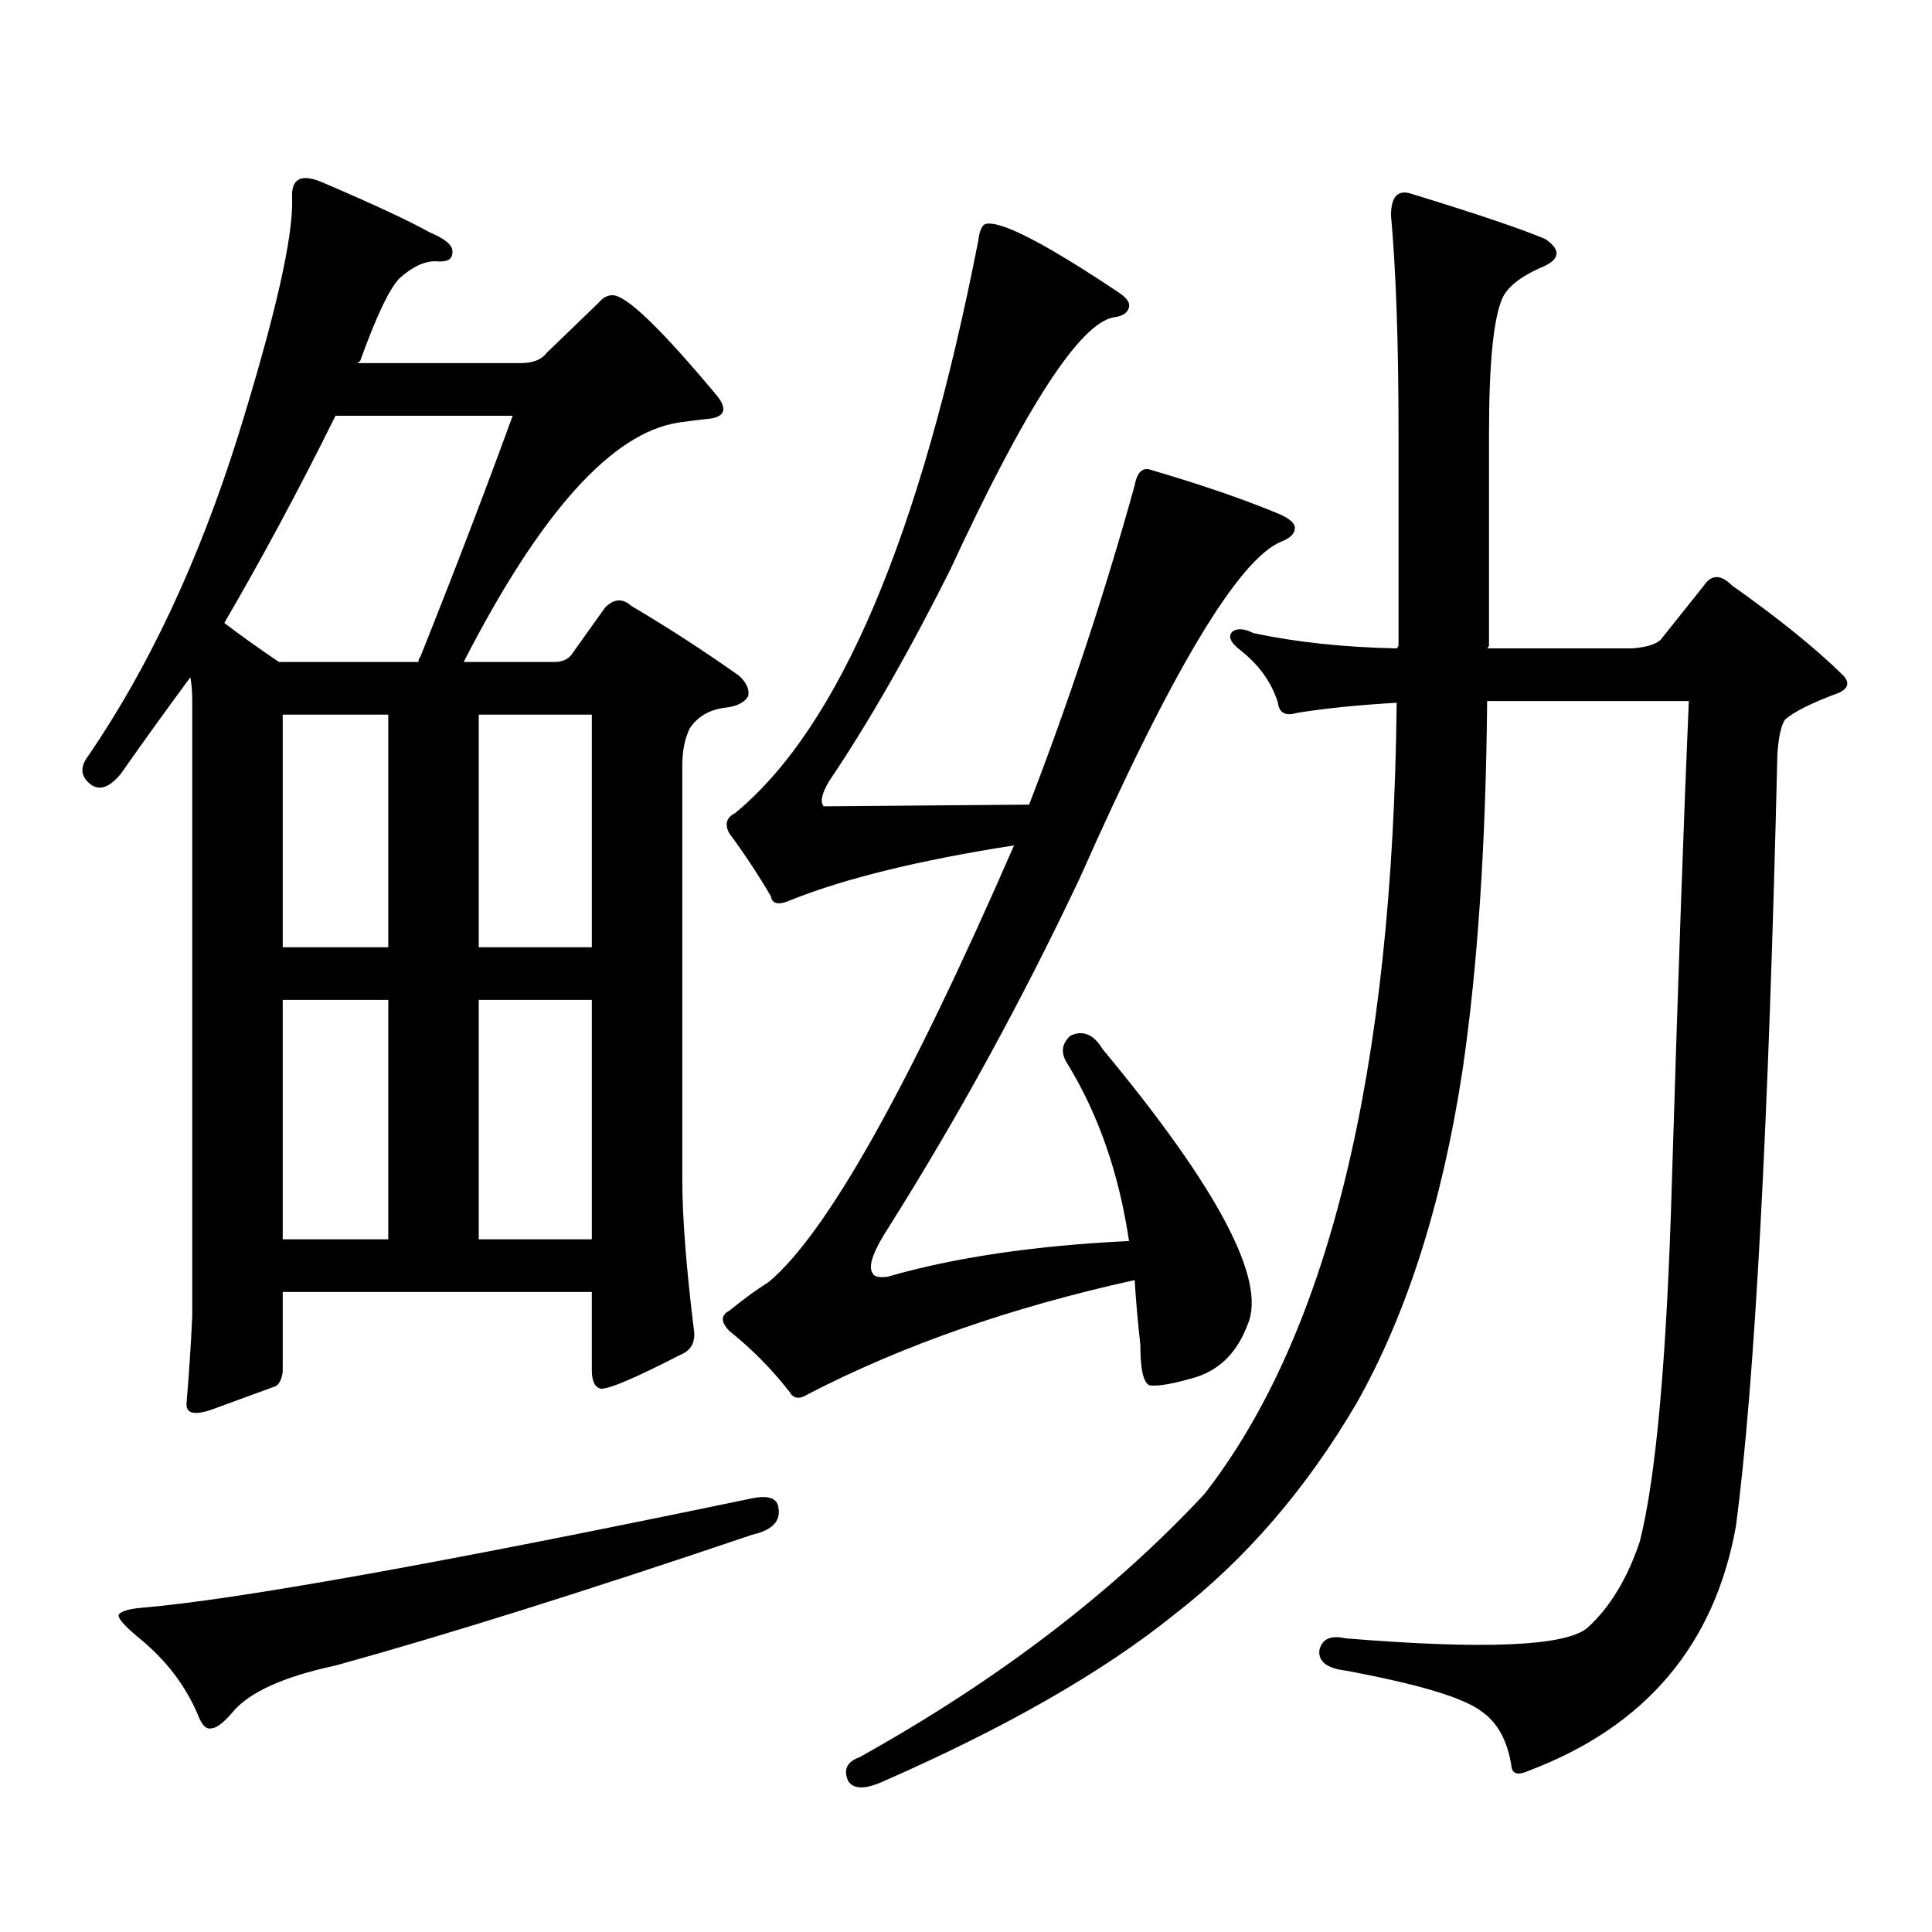 <?xml version="1.0" encoding="utf-8"?>
<!-- Generator: Adobe Illustrator 16.0.0, SVG Export Plug-In . SVG Version: 6.00 Build 0)  -->
<!DOCTYPE svg PUBLIC "-//W3C//DTD SVG 1.1//EN" "http://www.w3.org/Graphics/SVG/1.1/DTD/svg11.dtd">
<svg version="1.1" id="图层_1" xmlns="http://www.w3.org/2000/svg" xmlns:xlink="http://www.w3.org/1999/xlink" x="0px" y="0px"
	 width="1000px" height="1000px" viewBox="0 0 1000 1000" enable-background="new 0 0 1000 1000" xml:space="preserve">
<path d="M146.338,668.719v41.309c-0.656,4.696-2.287,7.333-4.878,7.91c-6.509,2.349-16.92,6.152-31.219,11.426
	c-9.756,3.516-14.314,2.349-13.658-3.516c1.296-15.229,2.271-30.171,2.927-44.824V362.859c0-4.683-0.335-8.789-0.976-12.305
	c-11.707,15.82-23.75,32.52-36.097,50.098c-5.854,7.031-11.067,8.789-15.609,5.273c-5.213-4.093-5.533-9.077-0.976-14.941
	c31.219-45.703,56.904-100.483,77.071-164.355c19.512-62.69,28.932-103.999,28.292-123.926c-0.656-10.547,4.878-13.184,16.585-7.91
	c26.005,11.138,44.221,19.638,54.633,25.488c8.445,3.516,12.347,7.031,11.707,10.547c0,3.516-2.927,4.985-8.78,4.395
	c-5.854,0-12.042,2.938-18.536,8.789c-5.213,5.273-12.042,19.638-20.487,43.066c-0.656,0-0.976,0.302-0.976,0.879h83.9
	c6.494,0,11.052-1.758,13.658-5.273l27.316-26.367c1.951-2.335,4.222-3.516,6.829-3.516c7.149,0,25.365,17.578,54.633,52.734
	c5.198,7.031,2.927,10.849-6.829,11.426c-5.213,0.591-9.756,1.181-13.658,1.758c-34.481,5.273-71.553,46.582-111.217,123.926h46.828
	c3.902,0,6.829-1.167,8.78-3.516l17.561-24.609c4.542-4.683,9.1-4.972,13.658-0.879c18.856,11.138,37.392,23.153,55.608,36.035
	c3.902,3.516,5.518,7.031,4.878,10.547c-1.951,3.516-6.189,5.575-12.683,6.152c-7.805,1.181-13.658,4.696-17.561,10.547
	c-2.607,5.273-3.902,11.728-3.902,19.336v214.453c0,18.759,1.951,44.247,5.854,76.465c1.296,7.031-0.976,11.728-6.829,14.063
	c-22.774,11.728-36.432,17.578-40.975,17.578c-3.262-0.577-4.878-3.804-4.878-9.668v-40.43H146.338z M387.308,775.945
	c9.756-2.335,14.954-0.879,15.609,4.395c1.296,7.031-3.262,11.714-13.658,14.063c-86.507,29.292-158.38,51.855-215.604,67.676
	c-27.316,5.851-45.212,14.063-53.657,24.609c-4.558,5.273-8.14,7.91-10.731,7.91c-2.607,0.577-4.878-1.758-6.829-7.031
	c-6.509-15.243-16.585-28.427-30.243-39.551c-7.805-6.454-11.387-10.547-10.731-12.305c1.296-1.758,5.198-2.938,11.707-3.516
	C121.949,828.089,226.656,809.344,387.308,775.945z M144.387,342.645h72.193c0-1.167,0.32-2.046,0.976-2.637
	c17.561-43.945,33.49-85.542,47.804-124.805h-91.705c-18.872,38.095-38.048,73.828-57.56,107.227
	C124.54,328.884,133.976,335.613,144.387,342.645z M200.971,369.891h-54.633v120.41h54.633V369.891z M146.338,641.473h54.633
	V517.547h-54.633V641.473z M247.799,490.301h58.535v-120.41h-58.535V490.301z M247.799,641.473h58.535V517.547h-58.535V641.473z
	 M459.501,660.809c34.466-9.956,76.096-16.108,124.875-18.457c-5.213-35.156-15.945-65.918-32.194-92.285
	c-3.262-5.273-2.607-9.956,1.951-14.063c6.494-2.925,12.027-0.577,16.585,7.031c59.831,72.07,84.876,119.531,75.12,142.383
	c-5.213,14.063-13.993,23.153-26.341,27.246c-11.707,3.516-19.847,4.985-24.39,4.395c-3.262-1.167-4.878-8.198-4.878-21.094
	c-1.311-11.714-2.286-22.852-2.927-33.398c-63.748,14.063-119.997,33.7-168.776,58.887c-4.558,2.938-7.805,2.637-9.756-0.879
	c-9.116-11.714-19.512-22.261-31.219-31.641c-4.558-4.683-4.558-8.198,0-10.547c7.149-5.851,13.978-10.835,20.487-14.941
	c29.908-25.187,72.193-100.483,126.826-225.879c-48.779,7.622-87.163,17.001-115.119,28.125c-6.509,2.938-10.091,2.349-10.731-1.758
	c-6.509-11.124-13.658-21.973-21.463-32.52c-2.607-4.683-1.631-8.198,2.927-10.547c53.977-44.522,95.927-143.262,125.851-296.191
	c0.64-5.273,1.951-8.198,3.902-8.789c7.805-1.758,30.563,9.97,68.291,35.156c4.543,2.938,6.494,5.575,5.854,7.91
	c-0.656,2.938-3.262,4.696-7.805,5.273c-17.561,2.938-45.853,46.582-84.876,130.957c-21.463,42.778-42.286,79.102-62.438,108.984
	c-3.902,6.454-4.878,10.849-2.927,13.184l106.339-0.879c20.807-53.901,39.023-108.984,54.633-165.234
	c1.296-7.031,4.222-9.668,8.78-7.91c26.006,7.622,48.124,15.243,66.34,22.852c5.198,2.349,7.805,4.696,7.805,7.031
	c0,2.938-2.286,5.273-6.829,7.031c-22.118,8.789-56.919,66.797-104.388,174.023c-29.923,63.281-62.773,123.349-98.534,180.176
	c-8.46,12.896-11.387,21.094-8.78,24.609C452.337,660.809,454.944,661.399,459.501,660.809z M723.885,333.855V223.992
	c0-46.28-1.311-83.784-3.902-112.5c0-9.366,3.247-13.184,9.756-11.426c34.466,10.547,57.88,18.457,70.242,23.73
	c8.445,5.864,7.469,10.849-2.927,14.941c-10.411,4.696-16.92,9.97-19.512,15.82c-4.558,10.547-6.829,33.7-6.829,69.434v109.863
	c0,0.591-0.335,1.181-0.976,1.758h75.12c7.149-0.577,12.027-2.046,14.634-4.395l22.438-28.125c3.902-5.851,8.78-5.851,14.634,0
	c24.054,17.001,43.246,32.52,57.56,46.582c3.247,3.516,2.591,6.454-1.951,8.789c-14.314,5.273-23.75,9.97-28.292,14.063
	c-1.951,2.938-3.262,8.789-3.902,17.578c-4.558,192.782-11.707,326.074-21.463,399.902
	c-11.067,61.523-46.828,103.711-107.314,126.563c-5.213,2.335-8.14,1.758-8.78-1.758c-1.951-13.485-7.164-23.153-15.609-29.004
	c-9.115-7.031-32.53-14.063-70.242-21.094c-9.756-1.181-14.314-4.696-13.658-10.547c1.296-5.864,5.854-7.91,13.658-6.152
	c71.538,5.851,113.168,4.093,124.875-5.273c11.707-10.547,20.807-25.488,27.316-44.824c8.445-33.398,13.978-95.21,16.585-185.449
	c3.247-106.046,6.174-189.253,8.78-249.609H769.738c-0.656,73.828-4.878,137.411-12.683,190.723
	c-10.411,68.555-28.627,125.985-54.633,172.266c-26.021,44.536-57.56,81.147-94.632,109.863
	c-37.072,29.883-87.803,58.887-152.191,87.012c-8.46,3.516-13.994,3.214-16.585-0.879c-2.607-5.864-0.656-9.97,5.854-12.305
	c71.538-39.853,131.049-85.254,178.532-136.23c64.389-82.617,97.559-219.136,99.51-409.57c-20.167,1.181-37.407,2.938-51.706,5.273
	c-5.854,1.758-9.115,0-9.756-5.273c-3.262-10.547-9.756-19.624-19.512-27.246c-5.213-4.093-6.509-7.319-3.902-9.668
	c2.592-1.758,6.174-1.456,10.731,0.879c22.103,4.696,46.828,7.333,74.145,7.91C723.55,335.036,723.885,334.446,723.885,333.855z"/>
</svg>
